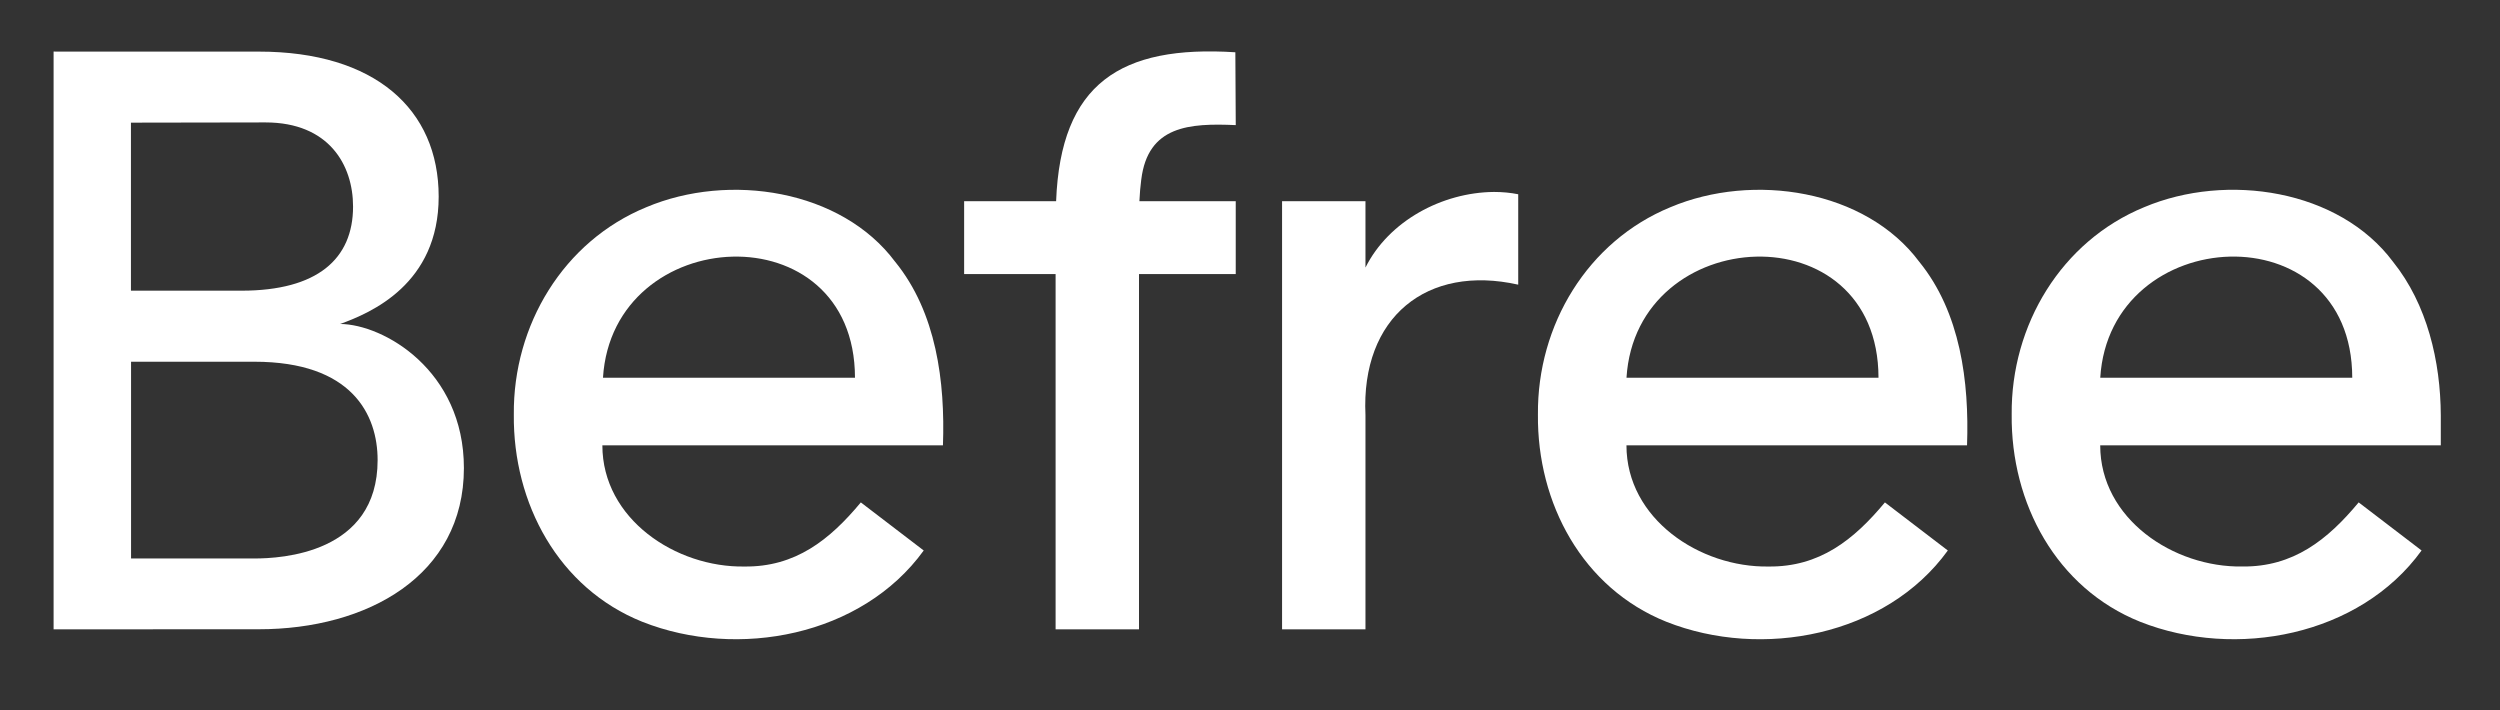 <?xml version="1.0" encoding="UTF-8"?> <svg xmlns="http://www.w3.org/2000/svg" width="595" height="169" viewBox="0 0 595 169" fill="none"><rect x="0" y="0" width="595" height="169" fill="#333333" stroke="none"/><path d="M213.049 62.309C200.227 45.127 173.522 41.005 153.827 49.314C134.109 57.414 122.095 77.368 122.29 98.65C122.072 119.805 132.922 139.991 152.868 147.986C175.586 156.986 205.127 151.368 219.845 131.018L204.877 119.573C197.463 128.5 189.299 134.964 177.195 134.832C160.854 135.105 143.363 123.514 143.363 105.986H224.422C224.959 90.873 222.868 74.373 213.054 62.309H213.049ZM143.509 89.904C145.804 52.973 203.44 49.973 203.486 89.904H143.509Z" fill="white"></path><path d="M271.618 42.768C273.182 29.868 283.141 29.296 294.109 29.777L294.014 12.441C266.709 10.7 252.437 19.841 251.355 47.886H229.464V65.223H251.232V149.786H271.082V65.223H294.105V47.886H271.178C271.264 46.045 271.409 44.336 271.614 42.773L271.618 42.768Z" fill="white"></path><path d="M456.787 62.309C443.964 45.127 417.259 41.005 397.564 49.314C377.846 57.414 365.832 77.368 366.028 98.65C365.809 119.805 376.659 139.991 396.605 147.986C419.319 156.991 448.864 151.368 463.582 131.018L448.609 119.573C441.2 128.5 433.032 134.964 420.928 134.832C404.587 135.105 387.096 123.514 387.096 105.986H468.155C468.691 90.873 466.6 74.373 456.787 62.309ZM387.105 89.904C389.396 52.973 447.037 49.973 447.082 89.904H387.105Z" fill="white"></path><path d="M580.909 98.859C580.854 86.014 577.677 72.436 569.541 62.305C556.718 45.123 530.013 41 510.318 49.309C490.6 57.409 478.586 77.364 478.782 98.645C478.563 119.8 489.413 139.986 509.359 147.982C532.072 156.986 561.618 151.364 576.336 131.014L561.363 119.568C553.95 128.495 545.786 134.959 533.682 134.827C517.341 135.1 499.85 123.509 499.85 105.982H580.909V98.859ZM499.859 89.9C502.154 52.968 559.791 49.968 559.836 89.9H499.859Z" fill="white"></path><path d="M355.495 45.686C343.255 45.8 330.518 52.573 324.982 63.677V47.882H305.132V149.782H324.982V98.8C323.877 75.441 339.655 62.882 361.336 67.75V46.232C359.491 45.864 357.564 45.682 355.5 45.682L355.495 45.686Z" fill="white"></path><path d="M80.95 77.109C88.323 74.441 104.405 67.586 104.405 46.791C104.405 25.995 89.223 12.277 61.582 12.282L12.755 12.273V149.782C12.755 149.782 57.696 149.764 61.582 149.764C87.409 149.764 110.409 137.05 110.409 111.395C110.409 88.145 91.291 77.177 80.95 77.105V77.109ZM31.169 29.191C31.169 29.191 60.896 29.136 63.182 29.136C78.264 29.136 84.028 39.245 84.028 49.159C84.028 61.641 75.523 69.182 57.468 69.182H31.164V29.191H31.169ZM60.537 132.918H31.191V86.091H60.532C83.755 86.091 89.873 98.659 89.873 109.505C89.873 131.795 66.846 132.918 60.541 132.918H60.537Z" fill="white"></path></svg> 